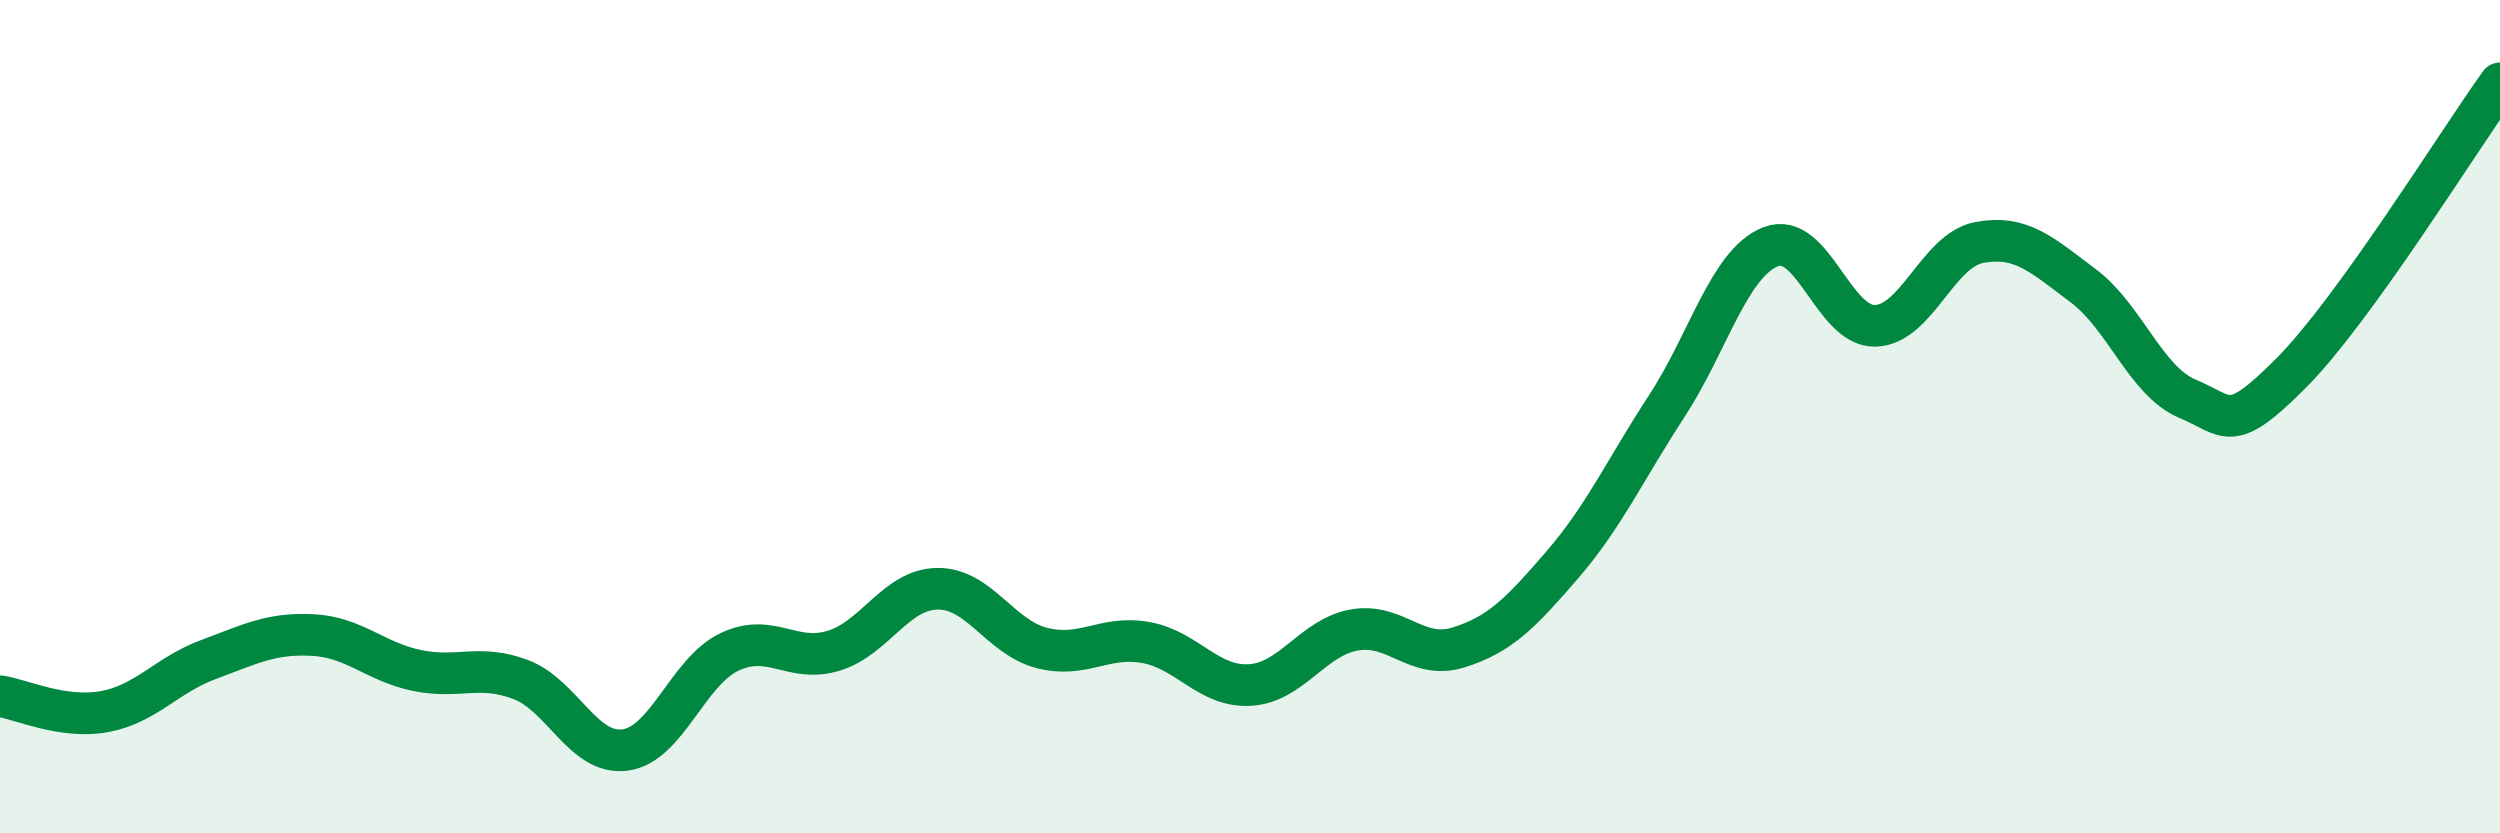 
    <svg width="60" height="20" viewBox="0 0 60 20" xmlns="http://www.w3.org/2000/svg">
      <path
        d="M 0,16.71 C 0.5,16.78 1.5,17.26 2.5,17.08 C 3.5,16.9 4,16.2 5,15.83 C 6,15.46 6.5,15.19 7.5,15.24 C 8.5,15.29 9,15.88 10,16.09 C 11,16.3 11.5,15.93 12.5,16.31 C 13.5,16.69 14,18.13 15,18 C 16,17.87 16.5,16.13 17.5,15.65 C 18.5,15.17 19,15.92 20,15.62 C 21,15.32 21.5,14.14 22.5,14.13 C 23.5,14.12 24,15.29 25,15.55 C 26,15.81 26.5,15.24 27.5,15.42 C 28.5,15.6 29,16.5 30,16.44 C 31,16.38 31.5,15.3 32.5,15.12 C 33.5,14.94 34,15.85 35,15.54 C 36,15.23 36.5,14.71 37.5,13.55 C 38.5,12.39 39,11.28 40,9.75 C 41,8.22 41.5,6.31 42.5,5.92 C 43.5,5.53 44,7.84 45,7.82 C 46,7.8 46.5,6.01 47.5,5.82 C 48.5,5.63 49,6.11 50,6.86 C 51,7.61 51.5,9.15 52.5,9.57 C 53.5,9.99 53.5,10.45 55,8.94 C 56.5,7.43 59,3.39 60,2L60 20L0 20Z"
        fill="#008740"
        opacity="0.1"
        stroke-linecap="round"
        stroke-linejoin="round"
      />
      <path
        d="M 0,16.71 C 0.5,16.78 1.5,17.26 2.5,17.08 C 3.5,16.9 4,16.2 5,15.83 C 6,15.46 6.5,15.19 7.5,15.24 C 8.5,15.29 9,15.88 10,16.09 C 11,16.3 11.5,15.93 12.5,16.31 C 13.5,16.69 14,18.13 15,18 C 16,17.87 16.5,16.13 17.5,15.65 C 18.5,15.17 19,15.92 20,15.62 C 21,15.32 21.5,14.14 22.5,14.13 C 23.5,14.12 24,15.29 25,15.55 C 26,15.81 26.5,15.24 27.5,15.42 C 28.5,15.6 29,16.5 30,16.44 C 31,16.38 31.5,15.3 32.5,15.12 C 33.5,14.94 34,15.85 35,15.54 C 36,15.23 36.5,14.71 37.5,13.55 C 38.5,12.39 39,11.28 40,9.75 C 41,8.22 41.5,6.31 42.5,5.92 C 43.5,5.53 44,7.84 45,7.82 C 46,7.8 46.5,6.01 47.5,5.82 C 48.5,5.63 49,6.11 50,6.86 C 51,7.61 51.5,9.15 52.5,9.57 C 53.5,9.99 53.5,10.45 55,8.94 C 56.5,7.43 59,3.39 60,2"
        stroke="#008740"
        stroke-width="1"
        fill="none"
        stroke-linecap="round"
        stroke-linejoin="round"
      />
    </svg>
  